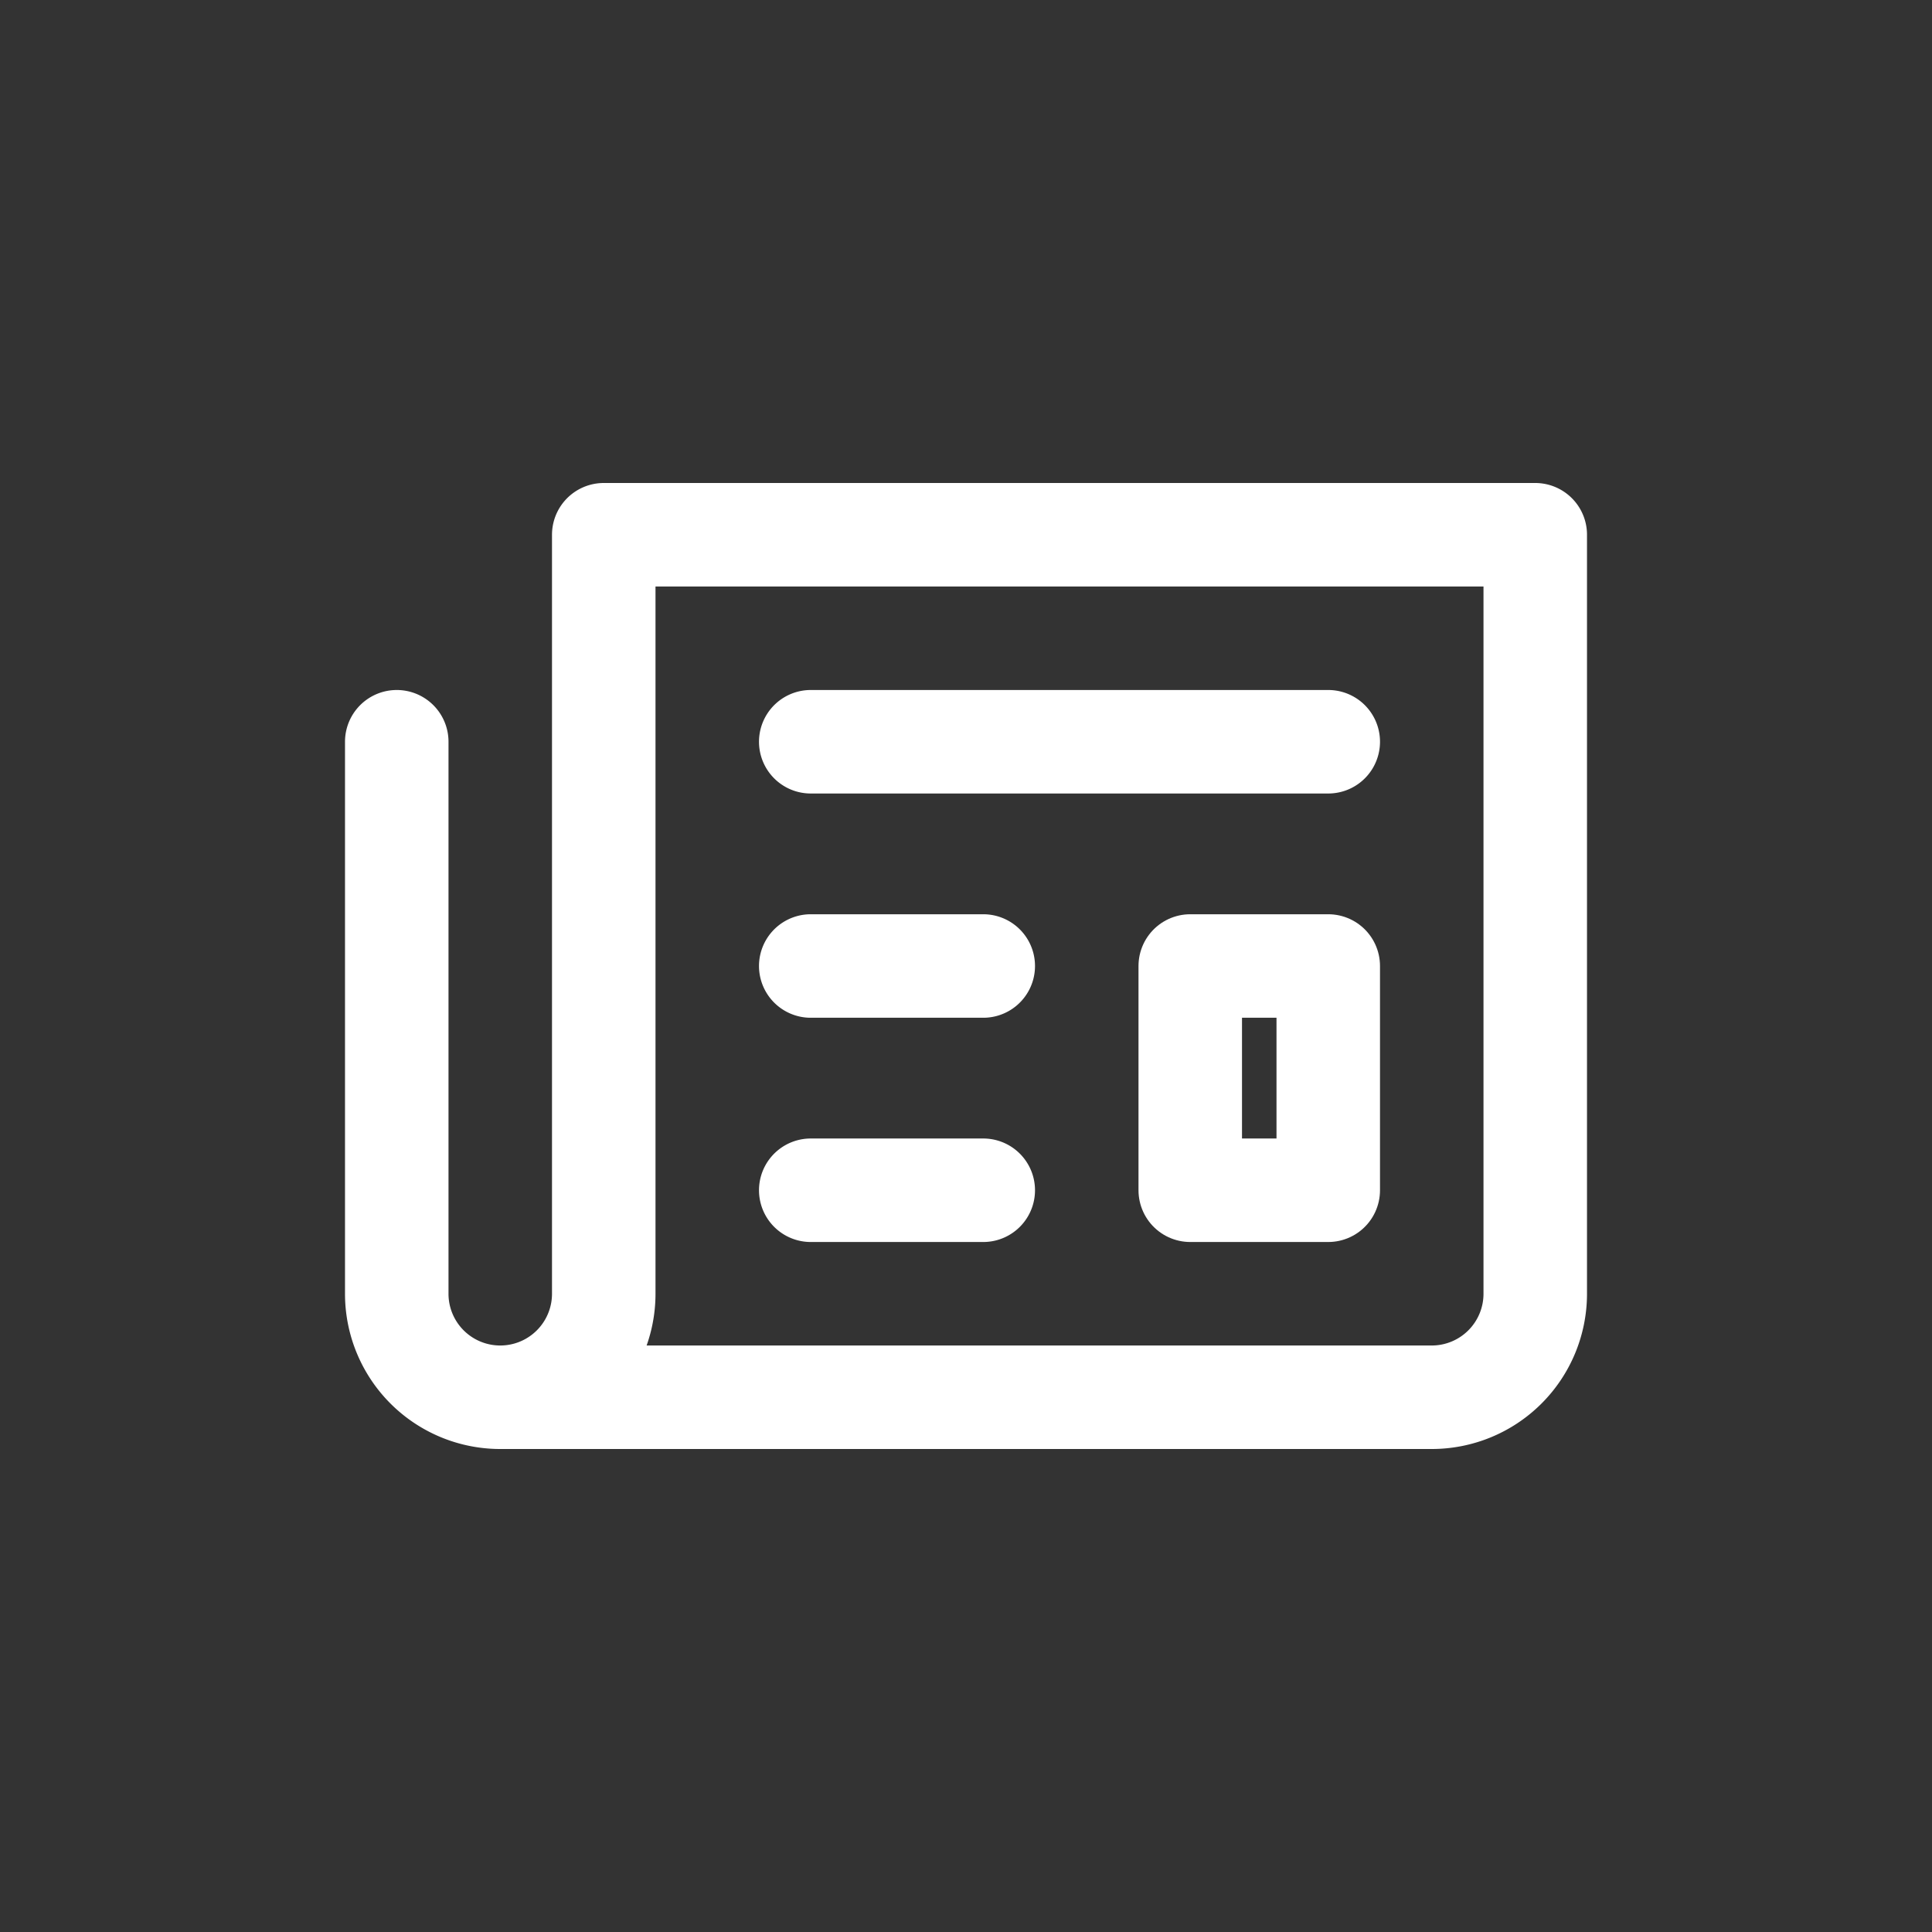<svg viewBox="0 0 28 28" xmlns="http://www.w3.org/2000/svg"><rect x="0" y="0" width="28" height="28" fill="#333333" stroke="none"/><g fill="none" stroke="#fff" stroke-width="1.5" stroke-linecap="round" stroke-linejoin="round" stroke-miterlimit="10"><path d="M5.75 10.75v8a1.5 1.5 0 003 0v-11h13.5v11a1.5 1.5 0 01-1.5 1.5H7.25m4.5-9.5h7.5m-7.5 6.5h2.5M11.75 14h2.5"/><path d="M17.25 14h2v3.25h-2z"/></g></svg>